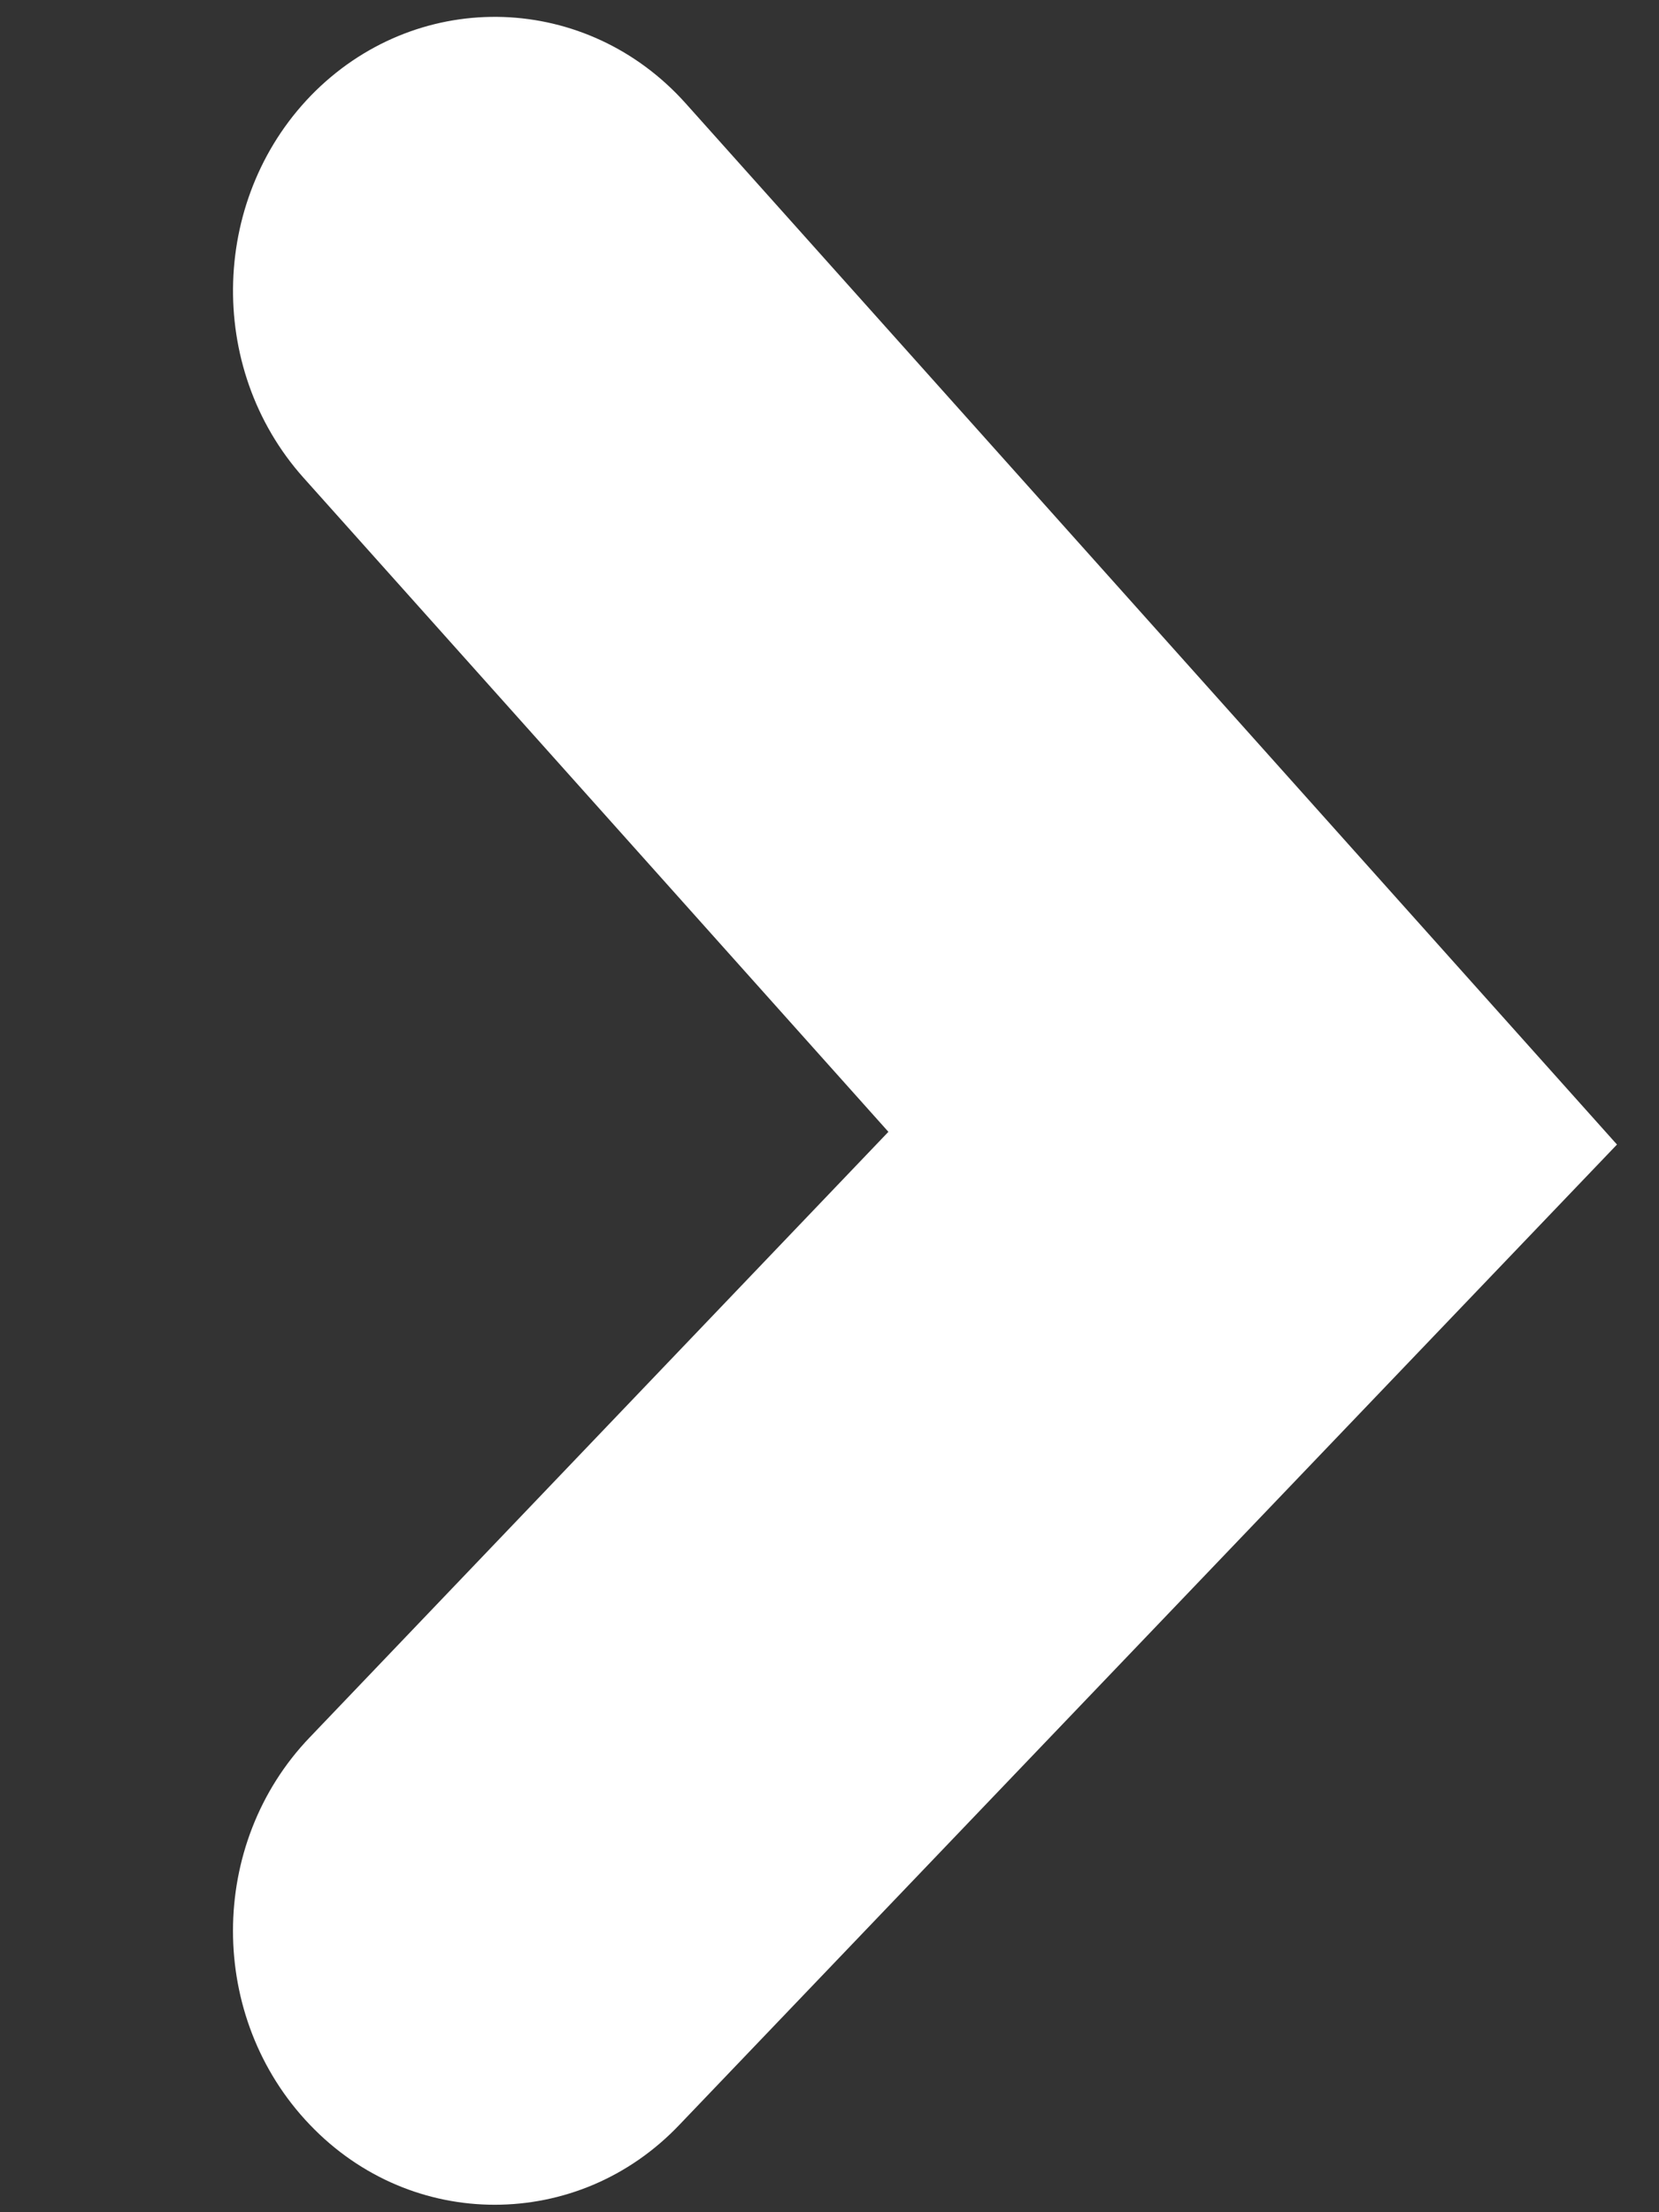 <svg
 xmlns="http://www.w3.org/2000/svg"
 xmlns:xlink="http://www.w3.org/1999/xlink"
 width="6px" height="8px">
<rect width="100%" height="100%" fill="#333333" stroke="none"/>
<path fill-rule="evenodd"  fill="rgb(255, 255, 255)"
 d="M1.789,7.973 C1.547,7.973 1.305,7.877 1.120,7.683 C0.750,7.296 0.750,6.668 1.121,6.282 L3.213,4.093 L1.098,1.728 C0.741,1.329 0.761,0.702 1.142,0.328 C1.524,-0.045 2.123,-0.025 2.480,0.374 L5.848,4.139 L2.458,7.683 C2.274,7.877 2.032,7.973 1.789,7.973 Z"/>
</svg>
